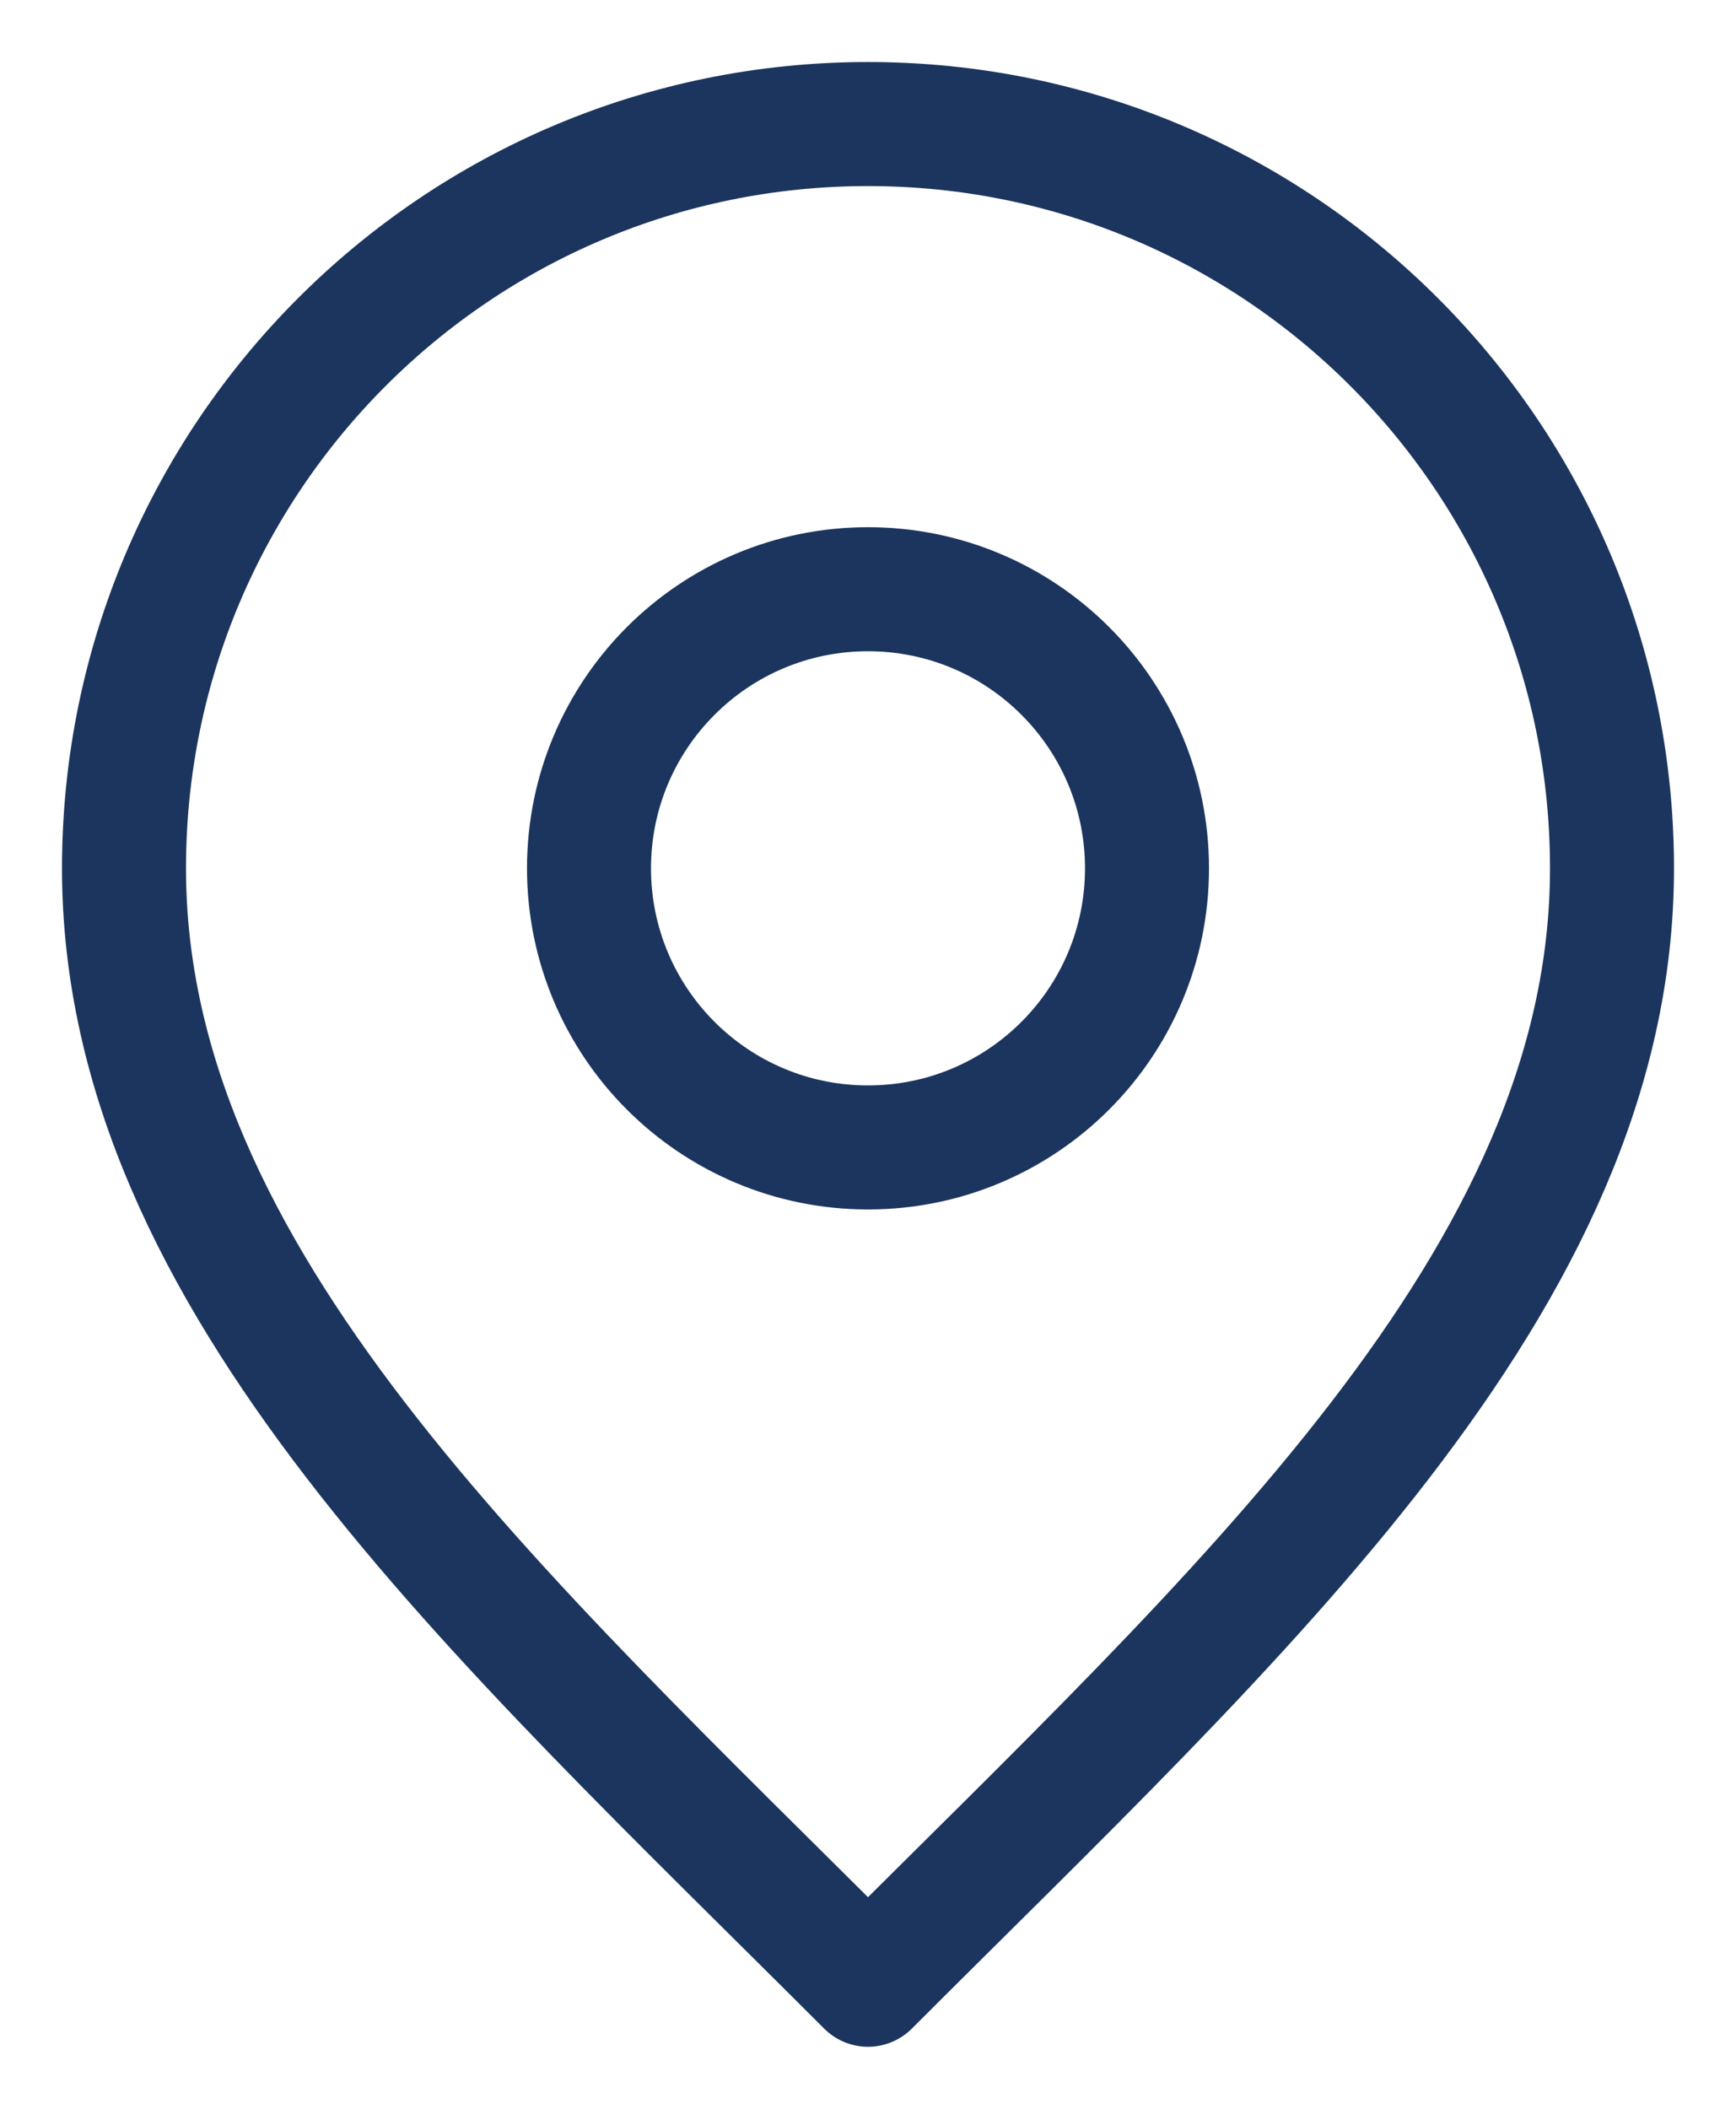 <svg width="14" height="17" viewBox="0 0 14 17" fill="none" xmlns="http://www.w3.org/2000/svg">
<path d="M7 9.25C8.243 9.25 9.25 8.243 9.25 7C9.25 5.757 8.243 4.75 7 4.75C5.757 4.75 4.75 5.757 4.75 7C4.75 8.243 5.757 9.25 7 9.25Z" stroke="#1C355E" stroke-linecap="round" stroke-linejoin="round"/>
<path d="M7 16C10 13 13 10.314 13 7C13 3.686 10.314 1 7 1C3.686 1 1 3.686 1 7C1 10.314 4 13 7 16Z" stroke="#1C355E" stroke-linecap="round" stroke-linejoin="round"/>
</svg>
